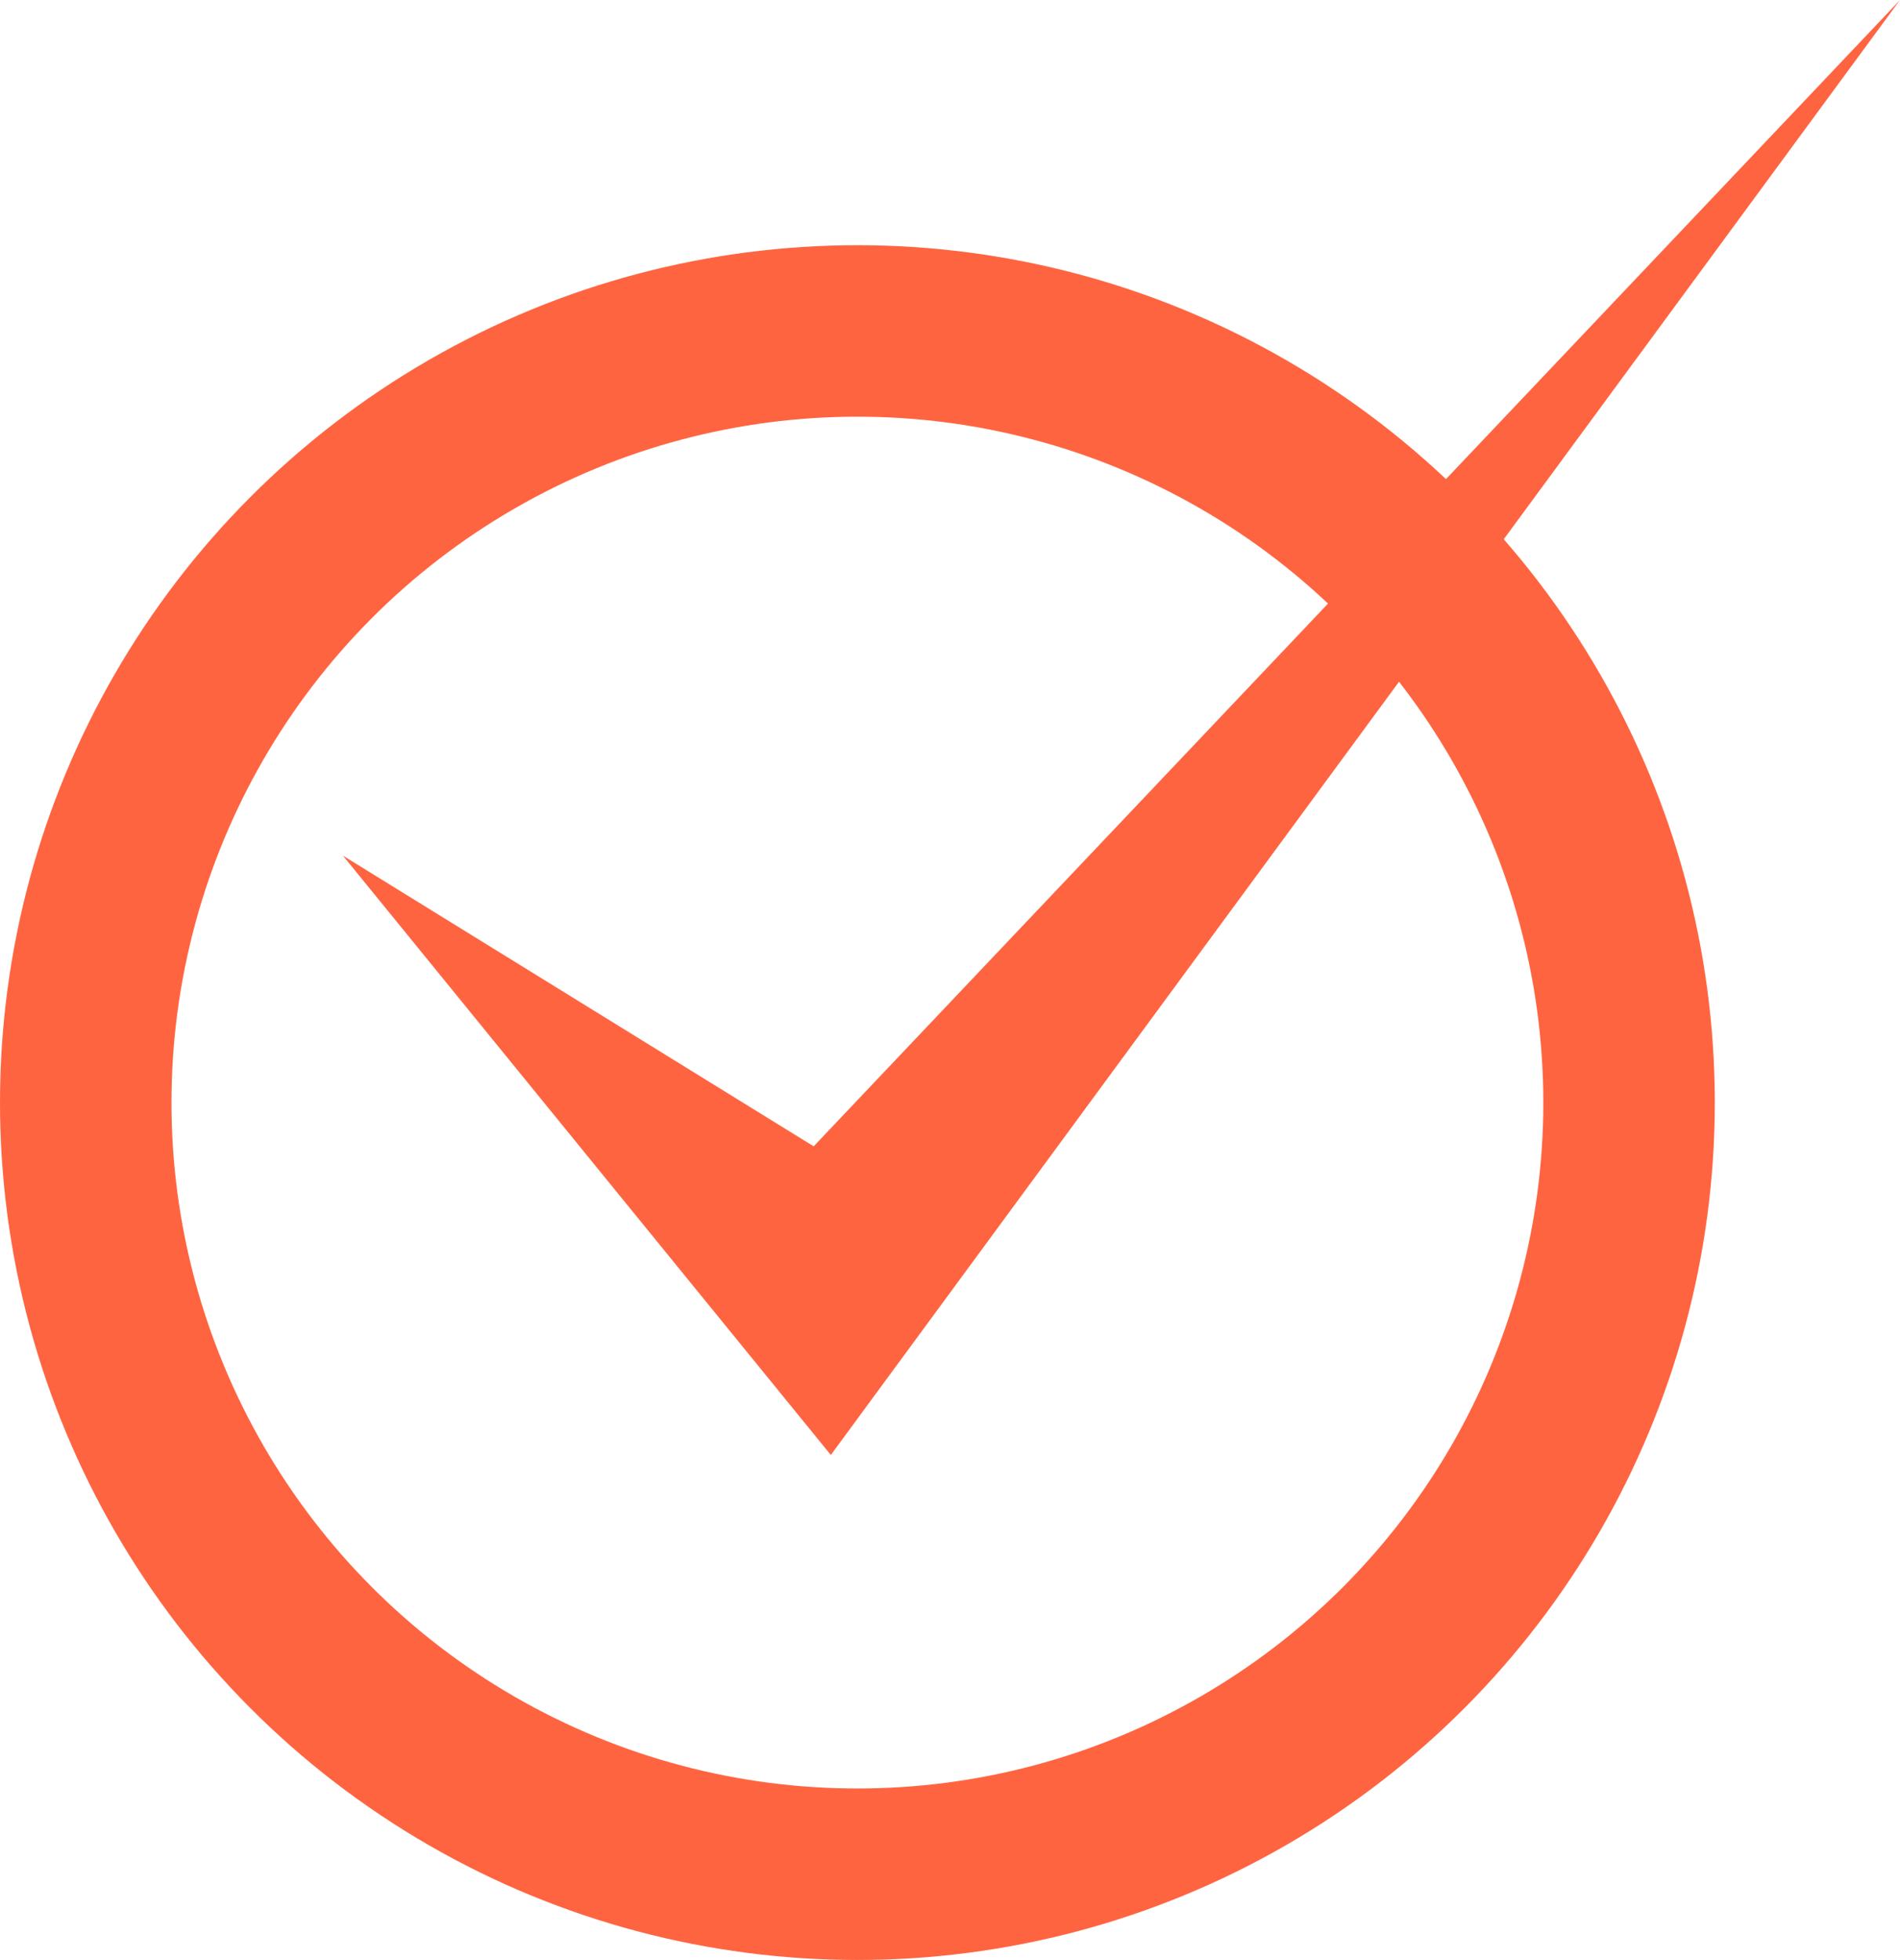<?xml version="1.0" encoding="UTF-8"?><svg id="_レイヤー_2" xmlns="http://www.w3.org/2000/svg" viewBox="0 0 22.16 22.86"><defs><style>.cls-1{fill:none;stroke:#ff6441;stroke-miterlimit:10;stroke-width:2px;}.cls-2{fill:#ff6441;stroke-width:0px;}</style></defs><g id="text"><circle class="cls-1" cx="10" cy="12.86" r="9"/><polygon class="cls-2" points="9.69 16.97 4 9.98 9.49 13.37 22.16 0 9.69 16.97"/></g></svg>